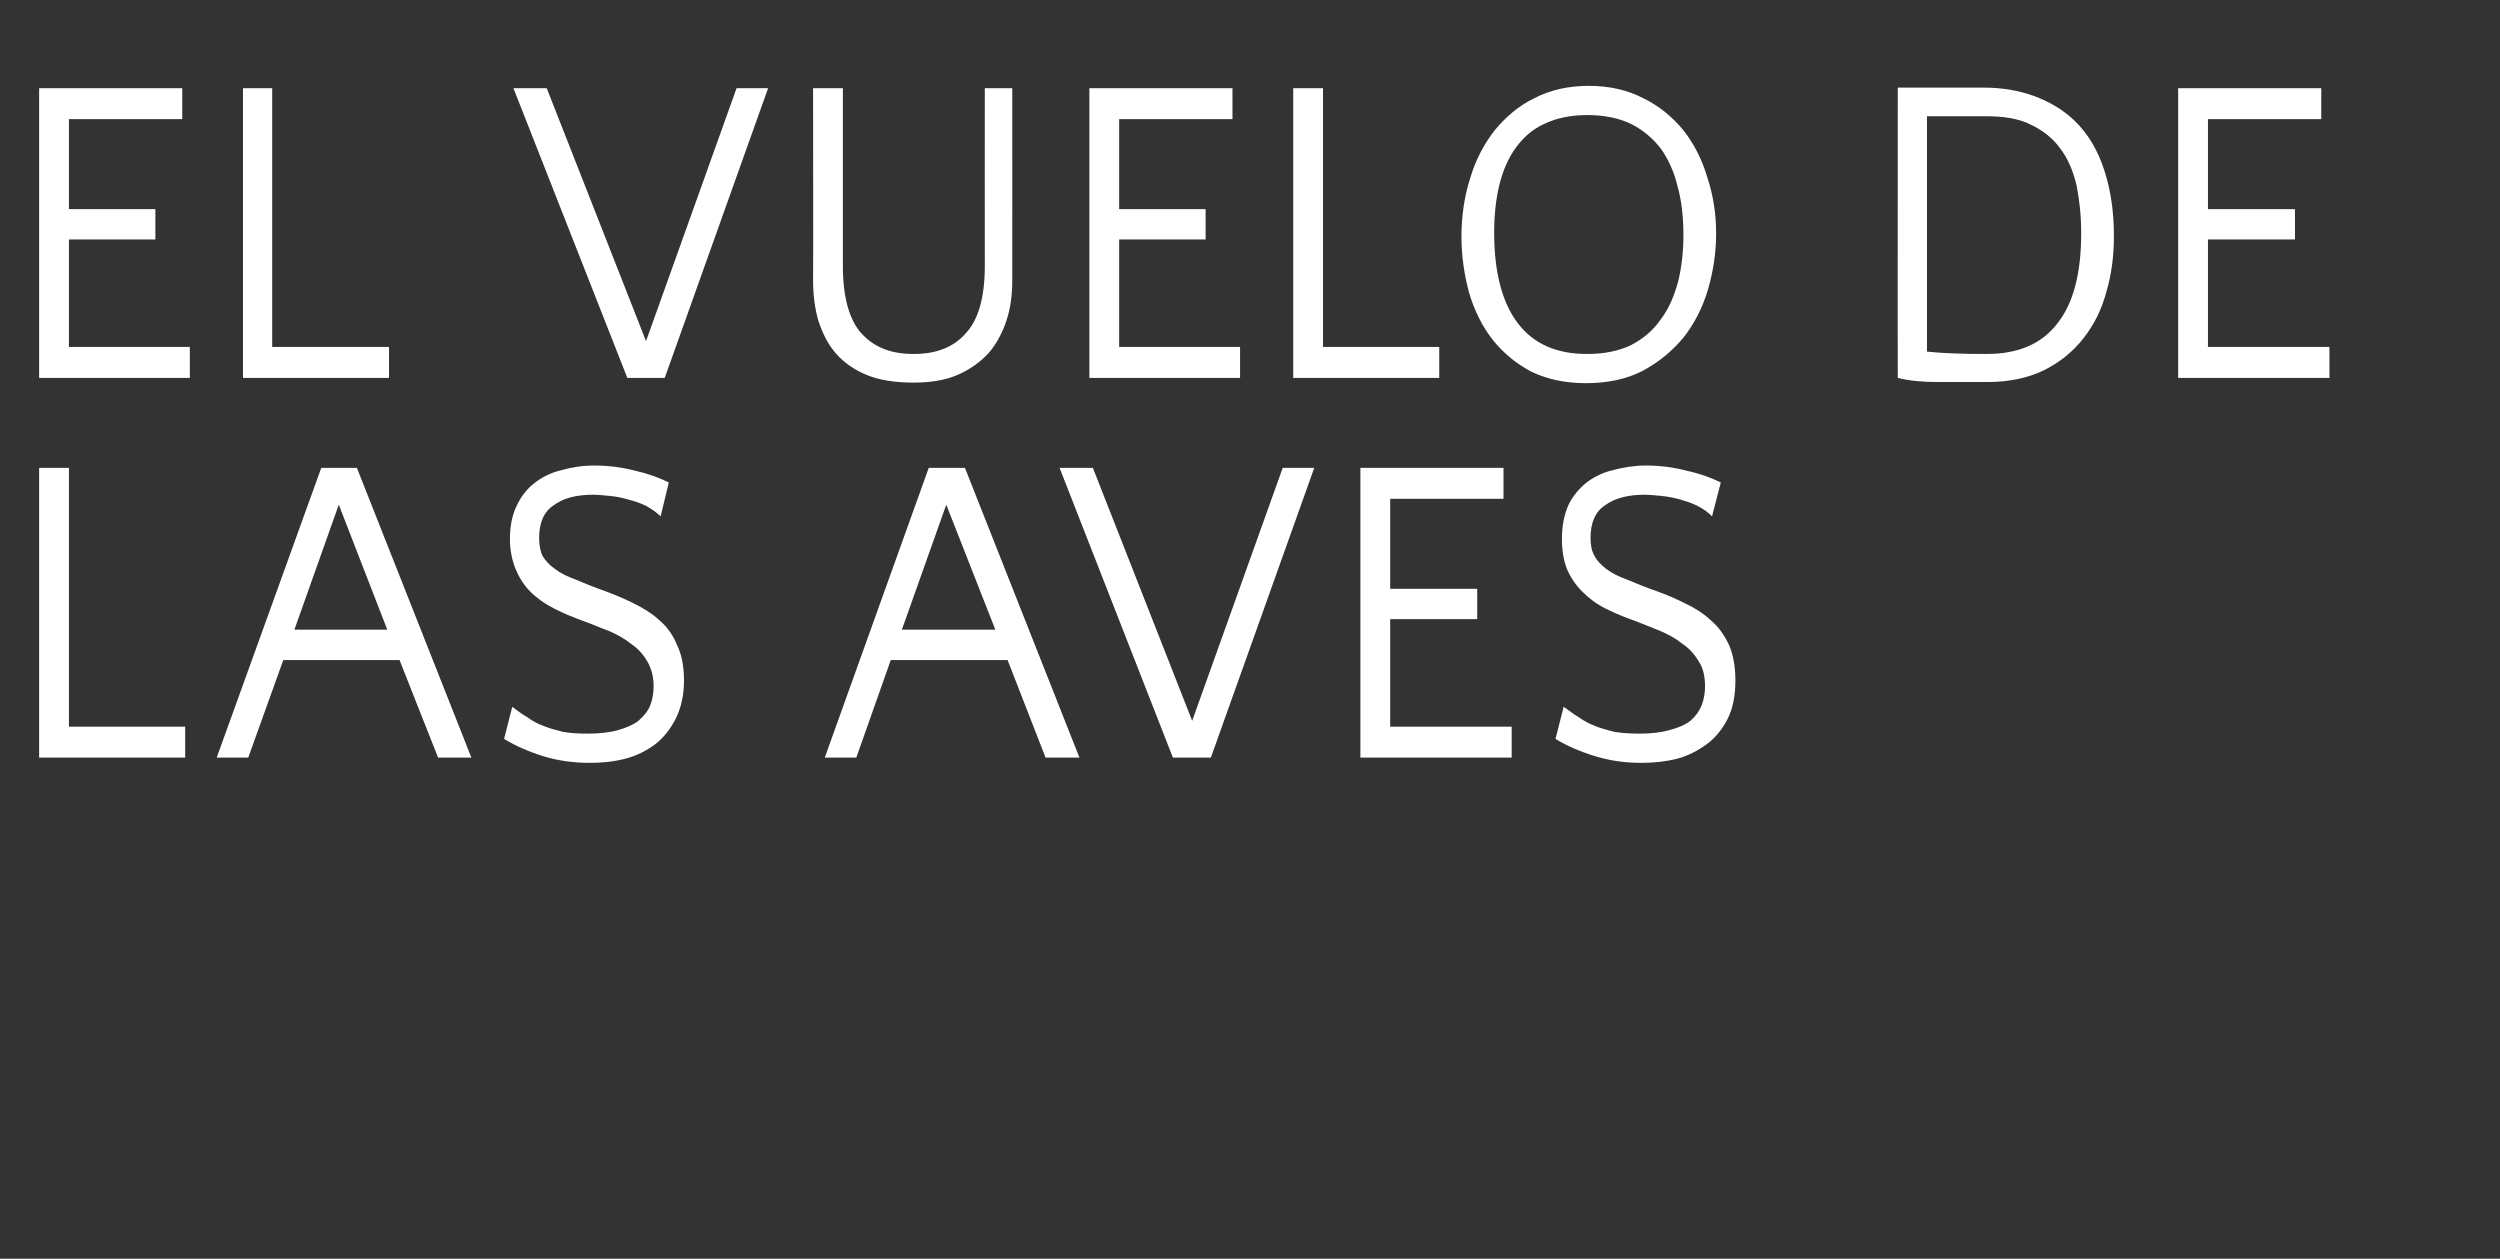 <?xml version="1.0" standalone="no"?><!DOCTYPE svg PUBLIC "-//W3C//DTD SVG 1.1//EN" "http://www.w3.org/Graphics/SVG/1.1/DTD/svg11.dtd"><svg xmlns="http://www.w3.org/2000/svg" version="1.1" width="428px" height="215.5px" viewBox="0 -1 428 215.5" style="top:-1px"><rect x="0" y="-1" width="428" height="215.5" fill="#333333" stroke="none"/>  <desc>El vuelo de las aves</desc>  <defs/>  <g id="Polygon28595">    <path d="M 31.7 128.7 L 6.7 128.7 L 6.7 79.1 L 11.8 79.1 L 11.8 123.4 L 31.7 123.4 L 31.7 128.7 Z M 80.7 128.7 L 75 128.7 L 68.4 112 L 48.5 112 L 42.5 128.7 L 37.1 128.7 L 55 79.1 L 61.1 79.1 L 80.7 128.7 Z M 50.4 106.8 L 66.3 106.8 L 58 85.4 L 50.4 106.8 Z M 92.3 91.1 C 92.3 92.3 92.5 93.4 92.9 94.2 C 93.4 95 94 95.7 95 96.4 C 95.9 97.1 97.1 97.7 98.5 98.2 C 99.9 98.8 101.6 99.5 103.6 100.2 C 105.2 100.8 106.9 101.5 108.5 102.3 C 110.1 103.1 111.6 104 112.9 105.2 C 114.2 106.3 115.2 107.7 115.9 109.4 C 116.7 111 117.1 113.1 117.1 115.5 C 117.1 118 116.6 120.2 115.7 122 C 114.8 123.8 113.6 125.3 112.2 126.4 C 110.7 127.5 109 128.4 107 128.9 C 105.1 129.4 103.1 129.6 101 129.6 C 98.1 129.6 95.3 129.2 92.8 128.4 C 90.3 127.6 88.1 126.6 86.3 125.5 C 86.3 125.5 87.7 120 87.7 120 C 88.5 120.6 89.4 121.3 90.3 121.8 C 91.1 122.4 92 122.9 93.1 123.3 C 94.1 123.7 95.2 124 96.4 124.3 C 97.6 124.5 99 124.6 100.6 124.6 C 102.6 124.6 104.4 124.4 105.8 124 C 107.2 123.6 108.4 123.1 109.3 122.4 C 110.2 121.6 110.9 120.8 111.3 119.8 C 111.7 118.8 111.9 117.7 111.9 116.5 C 111.9 114.8 111.5 113.4 110.8 112.2 C 110.1 111 109.2 110 108 109.2 C 106.9 108.3 105.6 107.6 104.2 107 C 102.8 106.5 101.5 105.9 100.1 105.4 C 98.2 104.7 96.4 104 94.9 103.2 C 93.3 102.4 91.9 101.4 90.8 100.3 C 89.7 99.2 88.9 97.9 88.3 96.5 C 87.7 95 87.3 93.3 87.3 91.3 C 87.3 89 87.7 87.1 88.5 85.5 C 89.2 84 90.2 82.7 91.5 81.7 C 92.8 80.7 94.3 79.9 96.1 79.5 C 97.8 79 99.7 78.7 101.7 78.7 C 104.2 78.7 106.5 79 108.8 79.6 C 111 80.1 112.9 80.8 114.5 81.6 C 114.5 81.6 113.1 87.4 113.1 87.4 C 112.4 86.7 111.5 86.1 110.6 85.6 C 109.6 85.1 108.6 84.8 107.5 84.5 C 106.5 84.2 105.4 84 104.4 83.9 C 103.3 83.8 102.4 83.7 101.5 83.7 C 98.6 83.7 96.4 84.3 94.8 85.5 C 93.1 86.6 92.3 88.5 92.3 91.1 Z M 184.8 128.7 L 179 128.7 L 172.5 112 L 152.5 112 L 146.6 128.7 L 141.2 128.7 L 159 79.1 L 165.2 79.1 L 184.8 128.7 Z M 154.4 106.8 L 170.4 106.8 L 162 85.4 L 154.4 106.8 Z M 181.4 79.1 L 187.1 79.1 L 204.1 122.4 L 219.6 79.1 L 225 79.1 L 207.3 128.7 L 200.8 128.7 L 181.4 79.1 Z M 258.8 128.7 L 232.9 128.7 L 232.9 79.1 L 257.4 79.1 L 257.4 84.4 L 238 84.4 L 238 99.8 L 252.9 99.8 L 252.9 105 L 238 105 L 238 123.4 L 258.8 123.4 L 258.8 128.7 Z M 272.3 91.1 C 272.3 92.3 272.5 93.4 273 94.2 C 273.4 95 274.1 95.7 275 96.4 C 275.9 97.1 277.1 97.7 278.5 98.2 C 279.9 98.8 281.6 99.5 283.6 100.2 C 285.3 100.8 286.9 101.5 288.5 102.3 C 290.2 103.1 291.6 104 292.9 105.2 C 294.2 106.3 295.2 107.7 296 109.4 C 296.7 111 297.1 113.1 297.1 115.5 C 297.1 118 296.7 120.2 295.8 122 C 294.9 123.8 293.7 125.3 292.2 126.4 C 290.7 127.5 289 128.4 287.1 128.9 C 285.1 129.4 283.1 129.6 281 129.6 C 278.1 129.6 275.4 129.2 272.9 128.4 C 270.3 127.6 268.1 126.6 266.3 125.5 C 266.3 125.5 267.7 120 267.7 120 C 268.6 120.6 269.4 121.3 270.3 121.8 C 271.1 122.4 272.1 122.9 273.1 123.3 C 274.1 123.7 275.2 124 276.4 124.3 C 277.7 124.5 279.1 124.6 280.6 124.6 C 282.7 124.6 284.4 124.4 285.8 124 C 287.3 123.6 288.5 123.1 289.4 122.4 C 290.3 121.6 290.9 120.8 291.3 119.8 C 291.7 118.8 291.9 117.7 291.9 116.5 C 291.9 114.8 291.6 113.4 290.8 112.2 C 290.1 111 289.2 110 288 109.2 C 286.9 108.3 285.6 107.6 284.2 107 C 282.9 106.5 281.5 105.9 280.2 105.4 C 278.2 104.7 276.5 104 274.9 103.2 C 273.3 102.4 272 101.4 270.9 100.3 C 269.8 99.2 268.9 97.9 268.3 96.5 C 267.7 95 267.4 93.3 267.4 91.3 C 267.4 89 267.8 87.1 268.5 85.5 C 269.2 84 270.3 82.7 271.5 81.7 C 272.8 80.7 274.3 79.9 276.1 79.5 C 277.9 79 279.8 78.7 281.8 78.7 C 284.2 78.7 286.6 79 288.8 79.6 C 291.1 80.1 293 80.8 294.6 81.6 C 294.6 81.6 293.1 87.4 293.1 87.4 C 292.4 86.7 291.6 86.1 290.6 85.6 C 289.6 85.1 288.6 84.8 287.6 84.5 C 286.5 84.2 285.5 84 284.4 83.9 C 283.4 83.8 282.4 83.7 281.5 83.7 C 278.7 83.7 276.4 84.3 274.8 85.5 C 273.1 86.6 272.3 88.5 272.3 91.1 Z " stroke="none" fill="#fff"/>  </g>  <g id="Polygon28594">    <path d="M 32.5 63.7 L 6.7 63.7 L 6.7 14.1 L 31.2 14.1 L 31.2 19.4 L 11.8 19.4 L 11.8 34.8 L 26.6 34.8 L 26.6 40 L 11.8 40 L 11.8 58.4 L 32.5 58.4 L 32.5 63.7 Z M 66.6 63.7 L 41.6 63.7 L 41.6 14.1 L 46.6 14.1 L 46.6 58.4 L 66.6 58.4 L 66.6 63.7 Z M 87.9 14.1 L 93.6 14.1 L 110.6 57.4 L 126.1 14.1 L 131.5 14.1 L 113.8 63.7 L 107.4 63.7 L 87.9 14.1 Z M 144.3 44.5 C 144.3 49.9 145.4 53.8 147.5 56.1 C 149.7 58.5 152.6 59.6 156.4 59.6 C 160.2 59.6 163.2 58.5 165.3 56.1 C 167.5 53.8 168.6 49.9 168.6 44.5 C 168.58 44.47 168.6 14.1 168.6 14.1 L 173.3 14.1 C 173.3 14.1 173.31 47.02 173.3 47 C 173.3 49.5 173 51.8 172.3 53.9 C 171.6 56 170.6 57.9 169.2 59.5 C 167.8 61 166 62.3 163.9 63.2 C 161.8 64.1 159.3 64.5 156.4 64.5 C 153.3 64.5 150.6 64.1 148.4 63.2 C 146.2 62.3 144.4 61 143.1 59.5 C 141.7 57.9 140.8 56 140.1 53.9 C 139.5 51.8 139.2 49.5 139.2 47 C 139.24 47.02 139.2 14.1 139.2 14.1 L 144.3 14.1 C 144.3 14.1 144.31 44.47 144.3 44.5 Z M 212.3 63.7 L 186.5 63.7 L 186.5 14.1 L 211 14.1 L 211 19.4 L 191.6 19.4 L 191.6 34.8 L 206.4 34.8 L 206.4 40 L 191.6 40 L 191.6 58.4 L 212.3 58.4 L 212.3 63.7 Z M 246.4 63.7 L 221.4 63.7 L 221.4 14.1 L 226.5 14.1 L 226.5 58.4 L 246.4 58.4 L 246.4 63.7 Z M 272 13.7 C 275.5 13.7 278.6 14.4 281.3 15.8 C 284 17.1 286.3 19 288.2 21.3 C 290 23.6 291.4 26.3 292.3 29.4 C 293.3 32.4 293.8 35.6 293.8 39 C 293.8 42.3 293.3 45.5 292.4 48.6 C 291.5 51.6 290.1 54.4 288.2 56.8 C 286.3 59.1 284 61 281.2 62.5 C 278.5 63.9 275.2 64.6 271.5 64.6 C 267.9 64.6 264.8 63.9 262.1 62.6 C 259.5 61.2 257.3 59.4 255.5 57.1 C 253.7 54.8 252.4 52.1 251.5 49.1 C 250.7 46.1 250.2 42.9 250.2 39.5 C 250.2 36 250.7 32.6 251.7 29.5 C 252.6 26.4 254.1 23.6 255.9 21.3 C 257.8 19 260 17.1 262.7 15.8 C 265.4 14.4 268.5 13.7 272 13.7 Z M 271.7 59.6 C 274.6 59.6 277.1 59.1 279.2 58.1 C 281.3 57 283 55.6 284.3 53.7 C 285.7 51.9 286.6 49.7 287.3 47.2 C 287.9 44.7 288.2 42.1 288.2 39.2 C 288.2 36.2 287.9 33.4 287.2 30.9 C 286.6 28.4 285.6 26.2 284.3 24.4 C 282.9 22.6 281.2 21.2 279.2 20.2 C 277.1 19.2 274.6 18.7 271.8 18.7 C 268.9 18.7 266.5 19.2 264.4 20.2 C 262.4 21.1 260.8 22.5 259.5 24.3 C 258.2 26.1 257.3 28.2 256.7 30.6 C 256.1 33.1 255.8 35.8 255.8 38.8 C 255.8 45.7 257.2 50.9 259.9 54.4 C 262.6 57.9 266.5 59.6 271.7 59.6 Z M 324.9 14 C 324.9 14 325.2 13.97 325.2 14 C 327.4 14 329.7 14 332.2 14 C 334.8 14 337.2 14 339.6 14 C 342.8 14 345.7 14.5 348.4 15.5 C 351 16.5 353.2 17.8 355.1 19.6 C 357.5 21.9 359.2 24.8 360.3 28.3 C 361.4 31.7 361.9 35.4 361.9 39.4 C 361.9 42.8 361.5 46 360.6 49 C 359.8 52 358.5 54.6 356.7 56.9 C 354.9 59.2 352.7 61 349.9 62.4 C 347.2 63.7 344 64.4 340.3 64.4 C 337.1 64.4 334.3 64.4 331.7 64.4 C 329.2 64.4 326.9 64.2 324.9 63.7 C 324.87 63.74 324.9 14 324.9 14 Z M 340 18.9 C 338.2 18.9 336.4 18.9 334.7 18.9 C 333 18.9 331.4 18.9 329.9 18.9 C 329.9 18.9 329.9 59.2 329.9 59.2 C 332.8 59.5 336.2 59.6 340.1 59.6 C 345.5 59.6 349.5 57.9 352.2 54.4 C 355 50.9 356.3 45.7 356.3 38.9 C 356.3 35.9 356 33.2 355.5 30.7 C 354.9 28.2 354 26.1 352.7 24.4 C 351.4 22.6 349.7 21.3 347.6 20.3 C 345.6 19.3 343 18.9 340 18.9 Z M 398.8 63.7 L 372.9 63.7 L 372.9 14.1 L 397.4 14.1 L 397.4 19.4 L 378 19.4 L 378 34.8 L 392.9 34.8 L 392.9 40 L 378 40 L 378 58.4 L 398.8 58.4 L 398.8 63.7 Z " stroke="none" fill="#fff"/>  </g></svg>